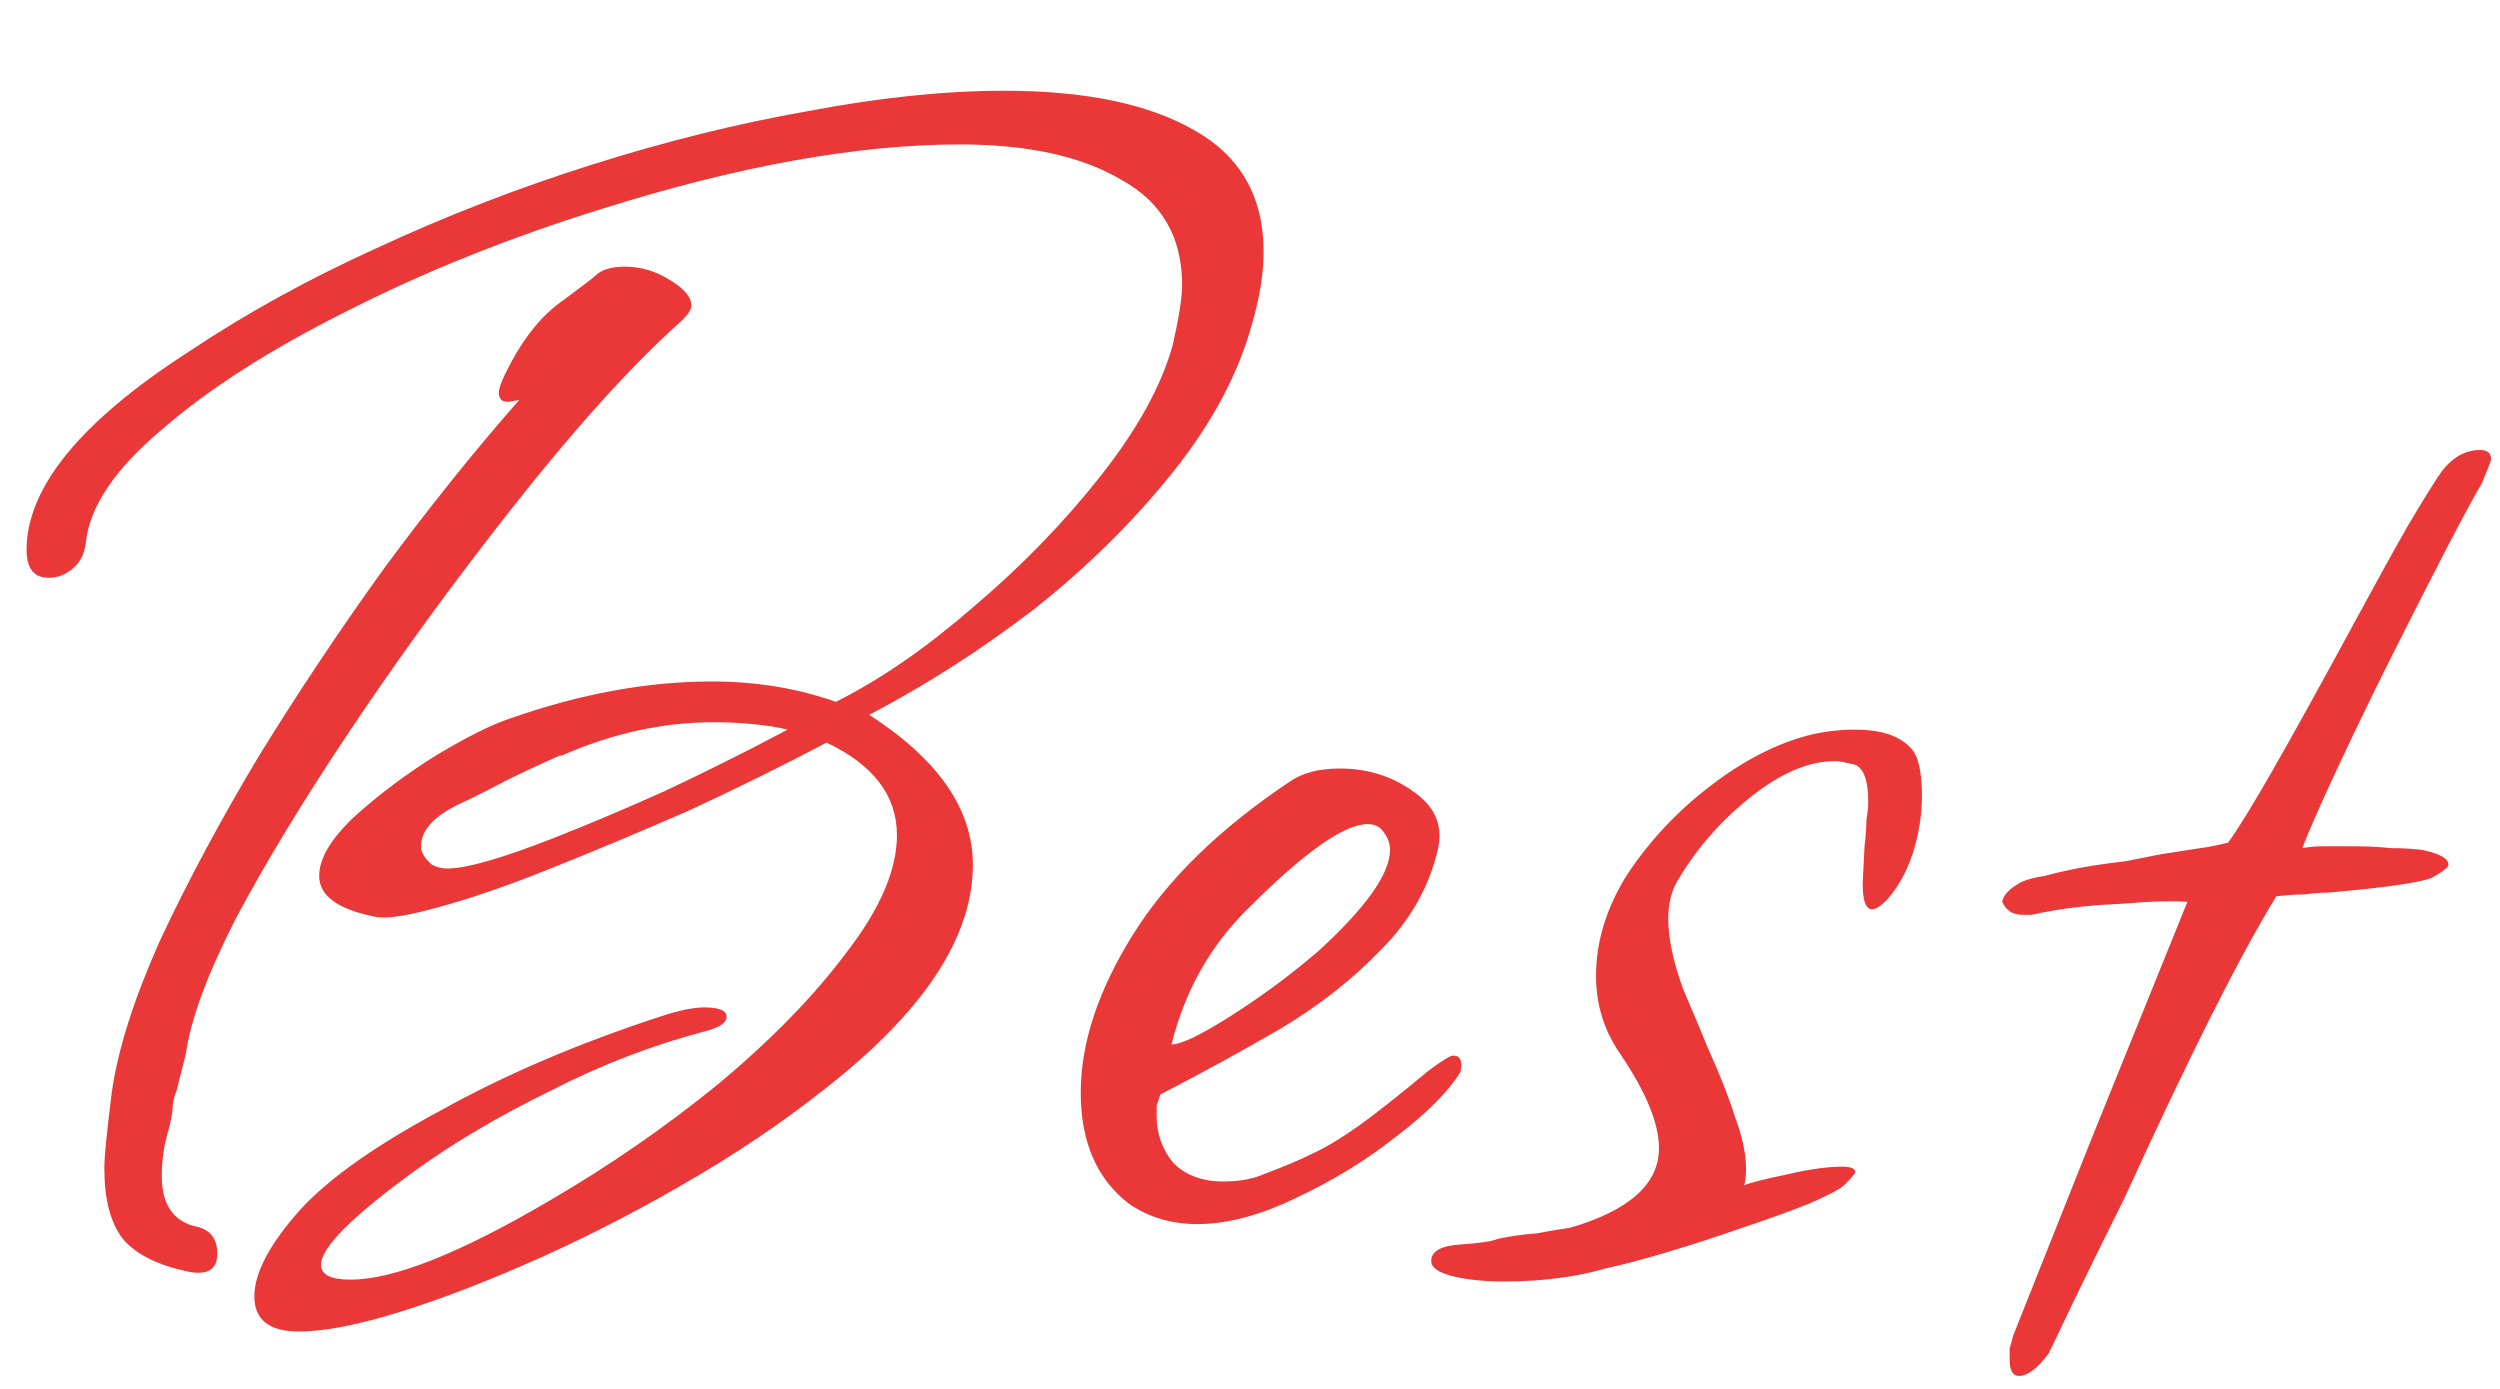 <svg width="27" height="15" viewBox="0 0 27 15" fill="none" xmlns="http://www.w3.org/2000/svg">
<path d="M3.227 14.38C2.907 14.38 2.747 14.253 2.747 14C2.747 13.747 2.913 13.433 3.247 13.06C3.553 12.727 4.053 12.373 4.747 12C5.44 11.613 6.233 11.273 7.127 10.98C7.327 10.913 7.487 10.88 7.607 10.88C7.767 10.88 7.847 10.913 7.847 10.98C7.847 11.047 7.767 11.1 7.607 11.14C7.047 11.287 6.493 11.5 5.947 11.78C5.4 12.047 4.913 12.333 4.487 12.64C3.807 13.133 3.467 13.473 3.467 13.66C3.467 13.767 3.573 13.82 3.787 13.82C4.253 13.82 4.973 13.533 5.947 12.96C6.587 12.587 7.193 12.167 7.767 11.7C8.34 11.22 8.8 10.747 9.147 10.28C9.507 9.813 9.687 9.393 9.687 9.02C9.687 8.593 9.433 8.26 8.927 8.02C8.447 8.273 7.947 8.52 7.427 8.76C6.907 8.987 6.413 9.193 5.947 9.38C5.48 9.567 5.073 9.707 4.727 9.8C4.393 9.893 4.167 9.927 4.047 9.9C3.647 9.82 3.447 9.673 3.447 9.46C3.447 9.273 3.573 9.06 3.827 8.82C4.093 8.58 4.387 8.36 4.707 8.16C5.04 7.96 5.307 7.827 5.507 7.76C6.267 7.493 6.993 7.36 7.687 7.36C8.167 7.36 8.613 7.433 9.027 7.58C9.507 7.34 10 7 10.507 6.56C11.027 6.12 11.487 5.647 11.887 5.14C12.287 4.633 12.547 4.16 12.667 3.72C12.733 3.427 12.767 3.213 12.767 3.08C12.767 2.56 12.547 2.18 12.107 1.94C11.68 1.687 11.1 1.56 10.367 1.56C9.26 1.56 7.967 1.793 6.487 2.26C5.5 2.567 4.587 2.933 3.747 3.36C2.92 3.773 2.253 4.2 1.747 4.64C1.24 5.067 0.967 5.473 0.927 5.86C0.913 5.98 0.867 6.073 0.787 6.14C0.707 6.207 0.62 6.24 0.527 6.24C0.367 6.24 0.287 6.14 0.287 5.94C0.287 5.26 0.88 4.54 2.067 3.78C2.667 3.38 3.333 3.013 4.067 2.68C4.813 2.333 5.587 2.033 6.387 1.78C7.187 1.527 7.967 1.333 8.727 1.2C9.5 1.053 10.207 0.98 10.847 0.98C11.713 0.98 12.393 1.12 12.887 1.4C13.393 1.68 13.647 2.12 13.647 2.72C13.647 2.947 13.607 3.2 13.527 3.48C13.38 4.027 13.093 4.567 12.667 5.1C12.24 5.633 11.74 6.127 11.167 6.58C10.593 7.02 10 7.4 9.387 7.72C10.133 8.2 10.507 8.74 10.507 9.34C10.507 10.073 10.04 10.827 9.107 11.6C8.64 11.987 8.127 12.347 7.567 12.68C7.007 13.013 6.447 13.307 5.887 13.56C5.327 13.813 4.813 14.013 4.347 14.16C3.88 14.307 3.507 14.38 3.227 14.38ZM2.067 13.74C1.72 13.673 1.473 13.553 1.327 13.38C1.193 13.207 1.127 12.953 1.127 12.62C1.127 12.553 1.133 12.453 1.147 12.32C1.16 12.187 1.18 12.013 1.207 11.8C1.273 11.333 1.447 10.787 1.727 10.16C2.02 9.533 2.373 8.873 2.787 8.18C3.213 7.487 3.667 6.807 4.147 6.14C4.64 5.473 5.127 4.867 5.607 4.32L5.487 4.34C5.42 4.34 5.387 4.307 5.387 4.24C5.387 4.187 5.433 4.073 5.527 3.9C5.687 3.607 5.873 3.387 6.087 3.24C6.193 3.16 6.273 3.1 6.327 3.06C6.38 3.02 6.413 2.993 6.427 2.98C6.493 2.913 6.6 2.88 6.747 2.88C6.92 2.88 7.08 2.927 7.227 3.02C7.387 3.113 7.467 3.207 7.467 3.3C7.467 3.34 7.433 3.393 7.367 3.46C6.78 3.98 6.087 4.76 5.287 5.8C4.74 6.507 4.227 7.22 3.747 7.94C3.267 8.66 2.867 9.32 2.547 9.92C2.24 10.52 2.06 11.007 2.007 11.38L1.907 11.78C1.893 11.807 1.88 11.853 1.867 11.92C1.867 11.987 1.853 12.073 1.827 12.18C1.773 12.353 1.747 12.527 1.747 12.7C1.747 12.993 1.86 13.173 2.087 13.24C2.26 13.267 2.347 13.367 2.347 13.54C2.347 13.7 2.253 13.767 2.067 13.74ZM4.667 9.34C4.72 9.367 4.773 9.38 4.827 9.38C5.04 9.38 5.433 9.267 6.007 9.04C6.38 8.893 6.773 8.727 7.187 8.54C7.613 8.34 8.053 8.12 8.507 7.88C8.4 7.853 8.273 7.833 8.127 7.82C7.993 7.807 7.853 7.8 7.707 7.8C7.16 7.8 6.613 7.92 6.067 8.16H6.047C5.833 8.253 5.633 8.347 5.447 8.44C5.273 8.533 5.113 8.613 4.967 8.68C4.687 8.813 4.547 8.967 4.547 9.14C4.547 9.207 4.587 9.273 4.667 9.34ZM12.932 13.22C12.652 13.22 12.405 13.147 12.192 13C11.845 12.733 11.672 12.333 11.672 11.8C11.672 11.267 11.859 10.7 12.232 10.1C12.605 9.5 13.172 8.947 13.932 8.44C14.065 8.347 14.245 8.3 14.472 8.3C14.765 8.3 15.025 8.38 15.252 8.54C15.492 8.7 15.585 8.907 15.532 9.16C15.439 9.573 15.232 9.94 14.912 10.26C14.605 10.58 14.239 10.867 13.812 11.12C13.399 11.36 12.972 11.593 12.532 11.82C12.519 11.86 12.505 11.9 12.492 11.94C12.492 11.98 12.492 12.02 12.492 12.06C12.492 12.247 12.552 12.413 12.672 12.56C12.805 12.693 12.985 12.76 13.212 12.76C13.385 12.76 13.532 12.733 13.652 12.68C13.865 12.6 14.039 12.527 14.172 12.46C14.319 12.393 14.485 12.293 14.672 12.16C14.859 12.027 15.112 11.827 15.432 11.56C15.579 11.453 15.665 11.4 15.692 11.4C15.772 11.4 15.799 11.46 15.772 11.58C15.639 11.793 15.405 12.027 15.072 12.28C14.752 12.533 14.392 12.753 13.992 12.94C13.605 13.127 13.252 13.22 12.932 13.22ZM12.652 11.28C12.759 11.28 12.979 11.173 13.312 10.96C13.645 10.747 13.959 10.513 14.252 10.26C14.759 9.793 15.012 9.433 15.012 9.18C15.012 9.113 14.992 9.053 14.952 9C14.912 8.933 14.852 8.9 14.772 8.9C14.519 8.9 14.092 9.2 13.492 9.8C13.079 10.2 12.799 10.693 12.652 11.28ZM16.237 13.84C16.023 13.84 15.837 13.82 15.677 13.78C15.53 13.74 15.457 13.687 15.457 13.62C15.457 13.513 15.563 13.453 15.777 13.44C15.977 13.427 16.11 13.407 16.177 13.38C16.297 13.353 16.437 13.333 16.597 13.32C16.744 13.293 16.863 13.273 16.957 13.26C17.597 13.073 17.917 12.787 17.917 12.4C17.917 12.133 17.777 11.793 17.497 11.38C17.323 11.127 17.237 10.847 17.237 10.54C17.237 10.167 17.35 9.8 17.577 9.44C17.817 9.08 18.11 8.767 18.457 8.5C18.817 8.22 19.177 8.033 19.537 7.94C19.697 7.9 19.863 7.88 20.037 7.88C20.317 7.88 20.517 7.947 20.637 8.08C20.717 8.16 20.757 8.333 20.757 8.6C20.757 8.8 20.724 9.007 20.657 9.22C20.59 9.42 20.497 9.587 20.377 9.72C20.31 9.787 20.257 9.82 20.217 9.82C20.15 9.82 20.117 9.727 20.117 9.54L20.137 9.14C20.15 9.033 20.157 8.94 20.157 8.86C20.17 8.78 20.177 8.713 20.177 8.66C20.177 8.433 20.13 8.3 20.037 8.26C19.93 8.233 19.857 8.22 19.817 8.22C19.537 8.22 19.237 8.347 18.917 8.6C18.597 8.853 18.337 9.147 18.137 9.48C18.057 9.6 18.017 9.747 18.017 9.92C18.017 10.133 18.07 10.387 18.177 10.68C18.297 10.96 18.384 11.167 18.437 11.3C18.57 11.593 18.67 11.847 18.737 12.06C18.817 12.273 18.857 12.46 18.857 12.62C18.857 12.7 18.85 12.76 18.837 12.8C18.904 12.773 19.064 12.733 19.317 12.68C19.544 12.627 19.737 12.6 19.897 12.6C19.99 12.6 20.037 12.62 20.037 12.66C20.037 12.673 19.997 12.72 19.917 12.8C19.877 12.84 19.75 12.907 19.537 13C19.337 13.08 19.097 13.167 18.817 13.26C18.55 13.353 18.284 13.44 18.017 13.52C17.75 13.6 17.523 13.66 17.337 13.7C17.017 13.793 16.65 13.84 16.237 13.84ZM21.804 14.86C21.738 14.86 21.704 14.8 21.704 14.68C21.704 14.653 21.704 14.613 21.704 14.56C21.718 14.52 21.731 14.473 21.744 14.42L22.604 12.26L23.624 9.74C23.464 9.727 23.231 9.733 22.924 9.76C22.618 9.773 22.358 9.8 22.144 9.84C22.064 9.853 21.998 9.867 21.944 9.88C21.904 9.88 21.871 9.88 21.844 9.88C21.738 9.88 21.664 9.833 21.624 9.74C21.638 9.66 21.711 9.587 21.844 9.52C21.911 9.493 21.991 9.473 22.084 9.46C22.178 9.433 22.291 9.407 22.424 9.38C22.571 9.353 22.698 9.333 22.804 9.32C22.924 9.307 23.011 9.293 23.064 9.28C23.131 9.267 23.198 9.253 23.264 9.24C23.331 9.227 23.411 9.213 23.504 9.2C23.584 9.187 23.671 9.173 23.764 9.16C23.858 9.147 23.958 9.127 24.064 9.1C24.171 8.953 24.331 8.693 24.544 8.32C24.758 7.947 25.031 7.453 25.364 6.84C25.631 6.347 25.844 5.96 26.004 5.68C26.178 5.387 26.298 5.193 26.364 5.1C26.484 4.94 26.624 4.86 26.784 4.86C26.864 4.86 26.904 4.893 26.904 4.96C26.904 4.973 26.871 5.06 26.804 5.22C26.724 5.353 26.591 5.6 26.404 5.96C26.218 6.32 26.018 6.713 25.804 7.14C25.591 7.567 25.398 7.967 25.224 8.34C25.051 8.713 24.931 8.987 24.864 9.16C24.931 9.147 25.004 9.14 25.084 9.14C25.178 9.14 25.291 9.14 25.424 9.14C25.571 9.14 25.704 9.147 25.824 9.16C25.958 9.16 26.071 9.167 26.164 9.18C26.351 9.22 26.444 9.273 26.444 9.34C26.444 9.367 26.384 9.413 26.264 9.48C26.198 9.507 26.071 9.533 25.884 9.56C25.698 9.587 25.451 9.613 25.144 9.64C25.064 9.64 24.978 9.647 24.884 9.66C24.791 9.66 24.691 9.667 24.584 9.68C24.184 10.333 23.638 11.42 22.944 12.94C22.691 13.447 22.498 13.84 22.364 14.12C22.231 14.4 22.151 14.567 22.124 14.62C22.004 14.78 21.898 14.86 21.804 14.86Z" fill="#EA3737"/>
</svg>
